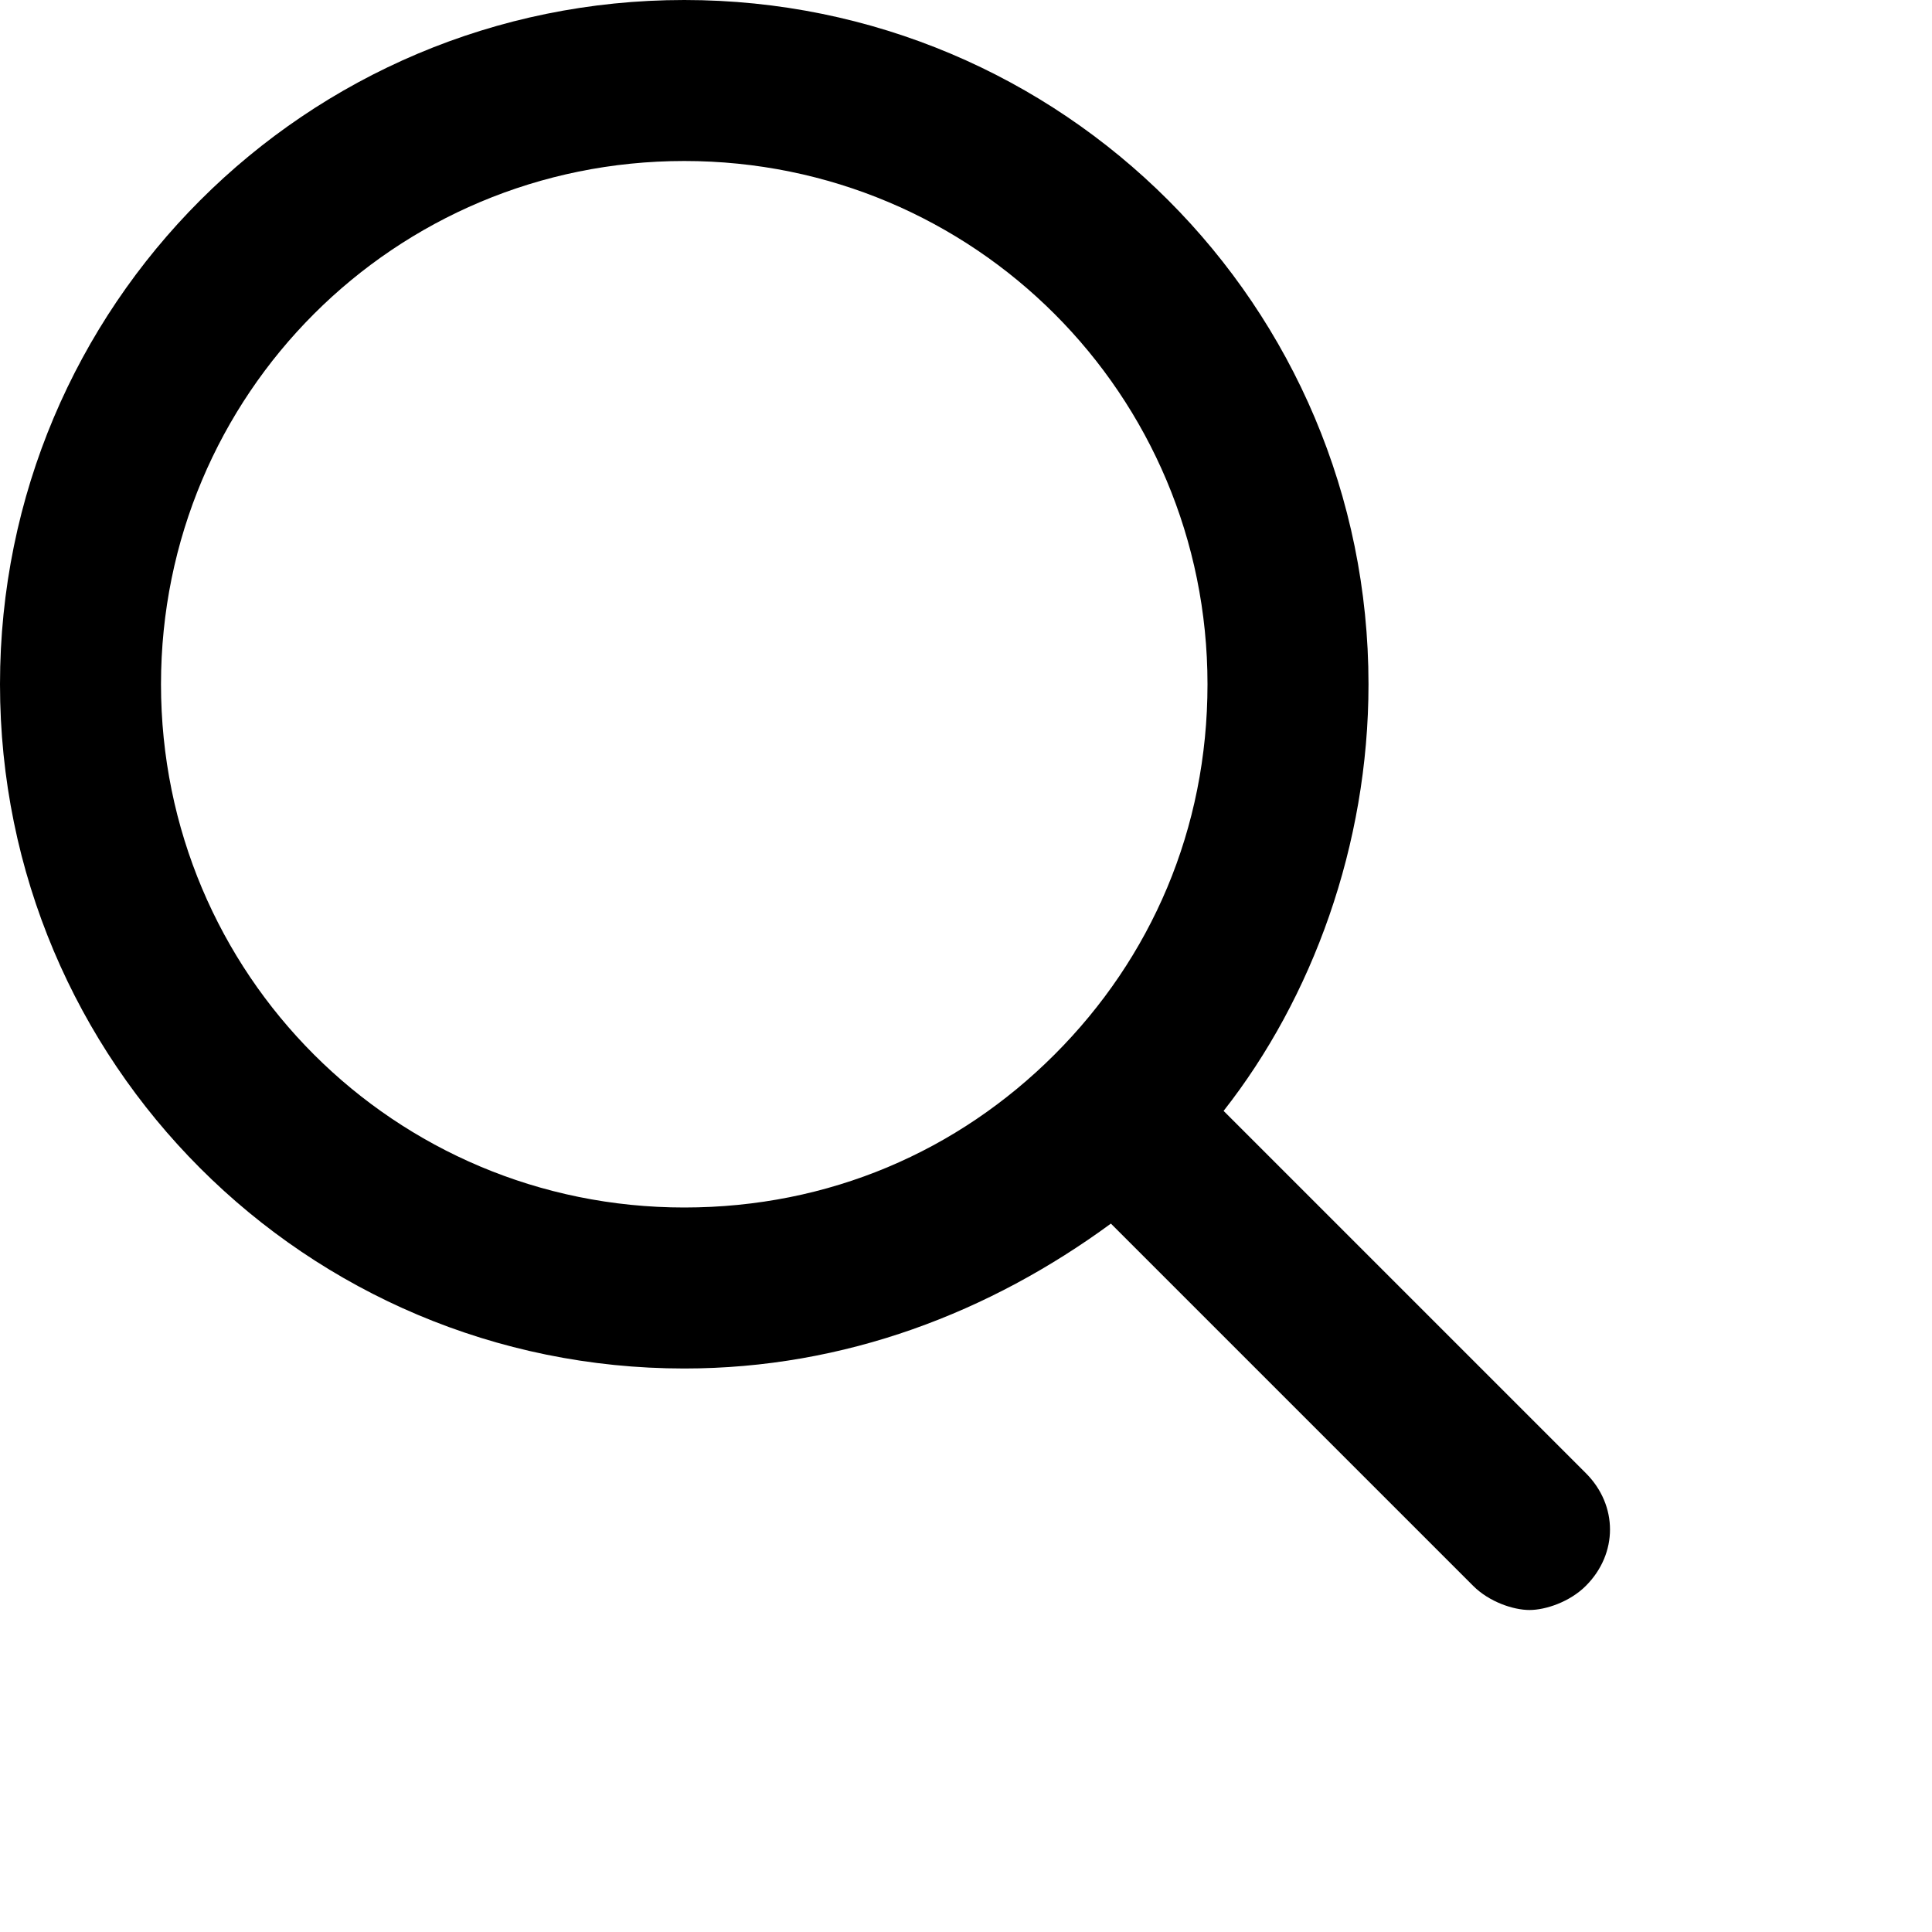 <svg xmlns="http://www.w3.org/2000/svg" xmlns:xlink="http://www.w3.org/1999/xlink" viewBox="0 0 24 24">
    <path id="search-a" d="M2,8.5 C2,4.9 4.9,2 8.5,2 C12.1,2 15,4.9 15,8.5 C15,10.3 14.3,11.9 13.1,13.1 C11.9,14.3 10.3,15 8.5,15 C4.9,15 2,12.1 2,8.5 M19.7,18.3 L15.2,13.8 C16.3,12.4 17,10.5 17,8.5 C17,3.8 13.2,0 8.5,0 C3.8,0 0,3.8 0,8.5 C0,13.2 3.8,17 8.5,17 C10.5,17 12.3,16.3 13.8,15.2 L18.3,19.7 C18.5,19.9 18.8,20 19,20 C19.2,20 19.5,19.9 19.7,19.7 C20.1,19.3 20.1,18.7 19.7,18.3"/>
</svg>
